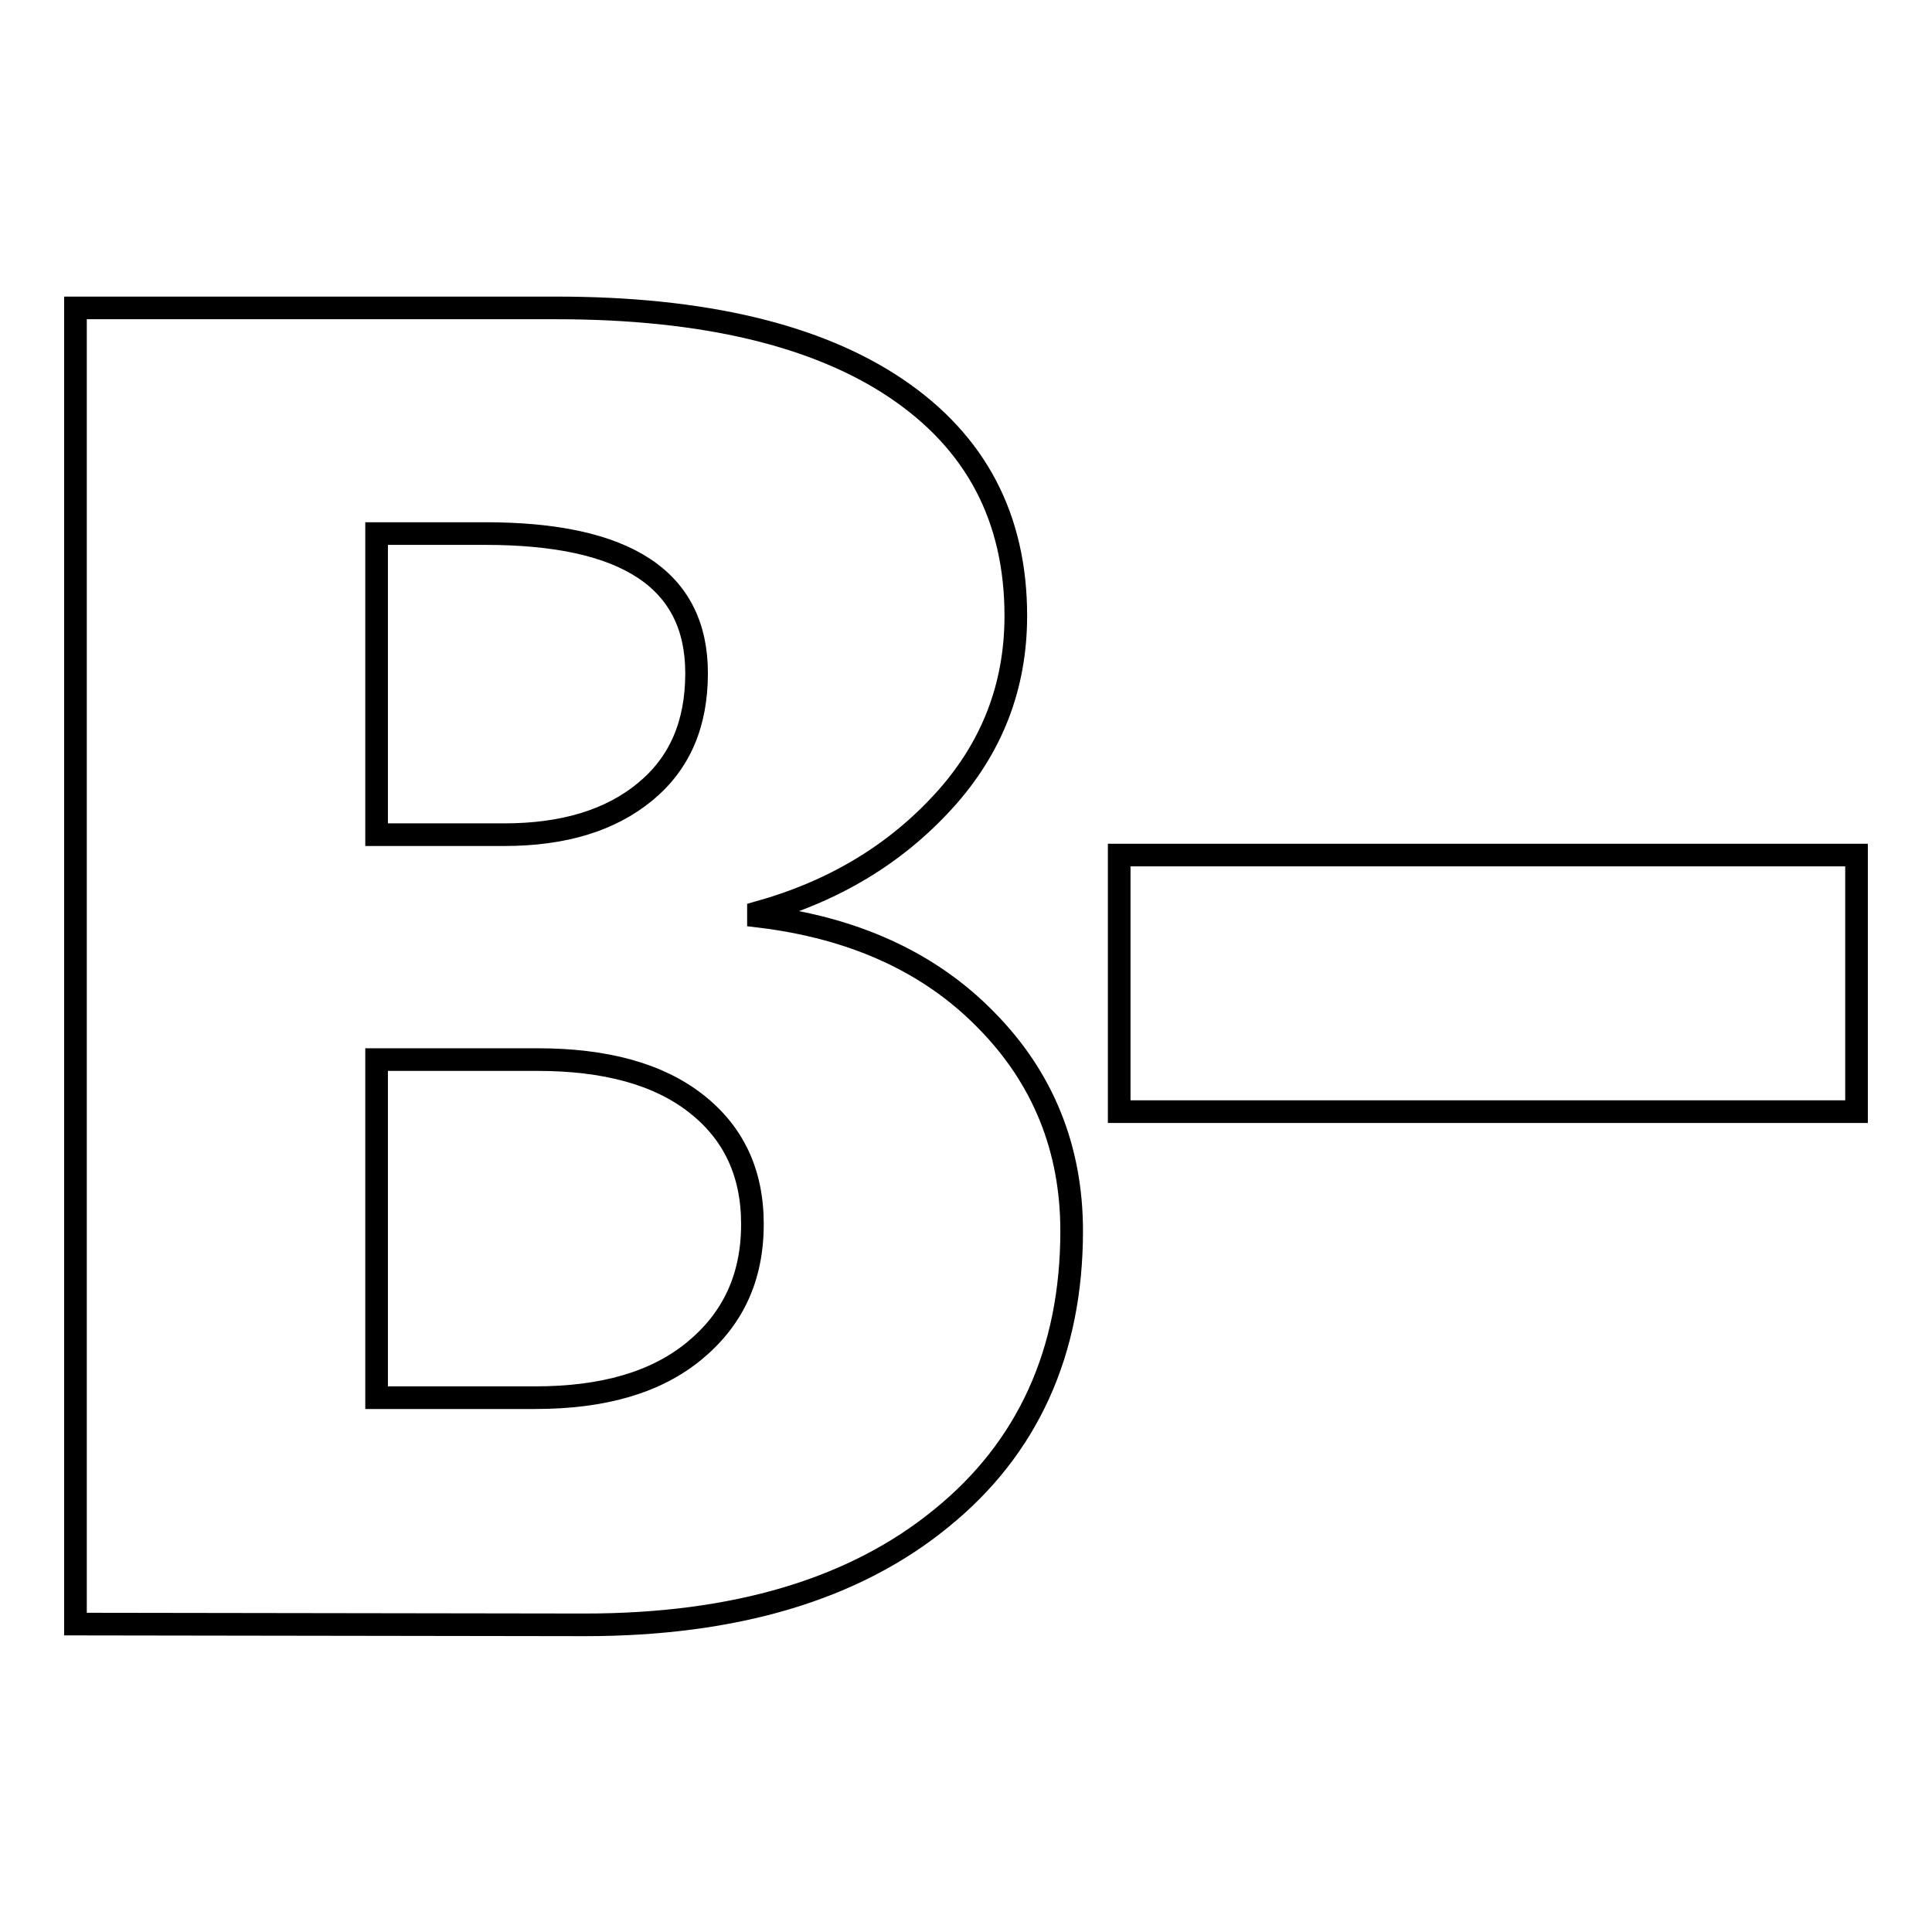<?xml version="1.0" encoding="utf-8"?>
<!-- Svg Vector Icons : http://www.onlinewebfonts.com/icon -->
<!DOCTYPE svg PUBLIC "-//W3C//DTD SVG 1.1//EN" "http://www.w3.org/Graphics/SVG/1.1/DTD/svg11.dtd">
<svg version="1.1" xmlns="http://www.w3.org/2000/svg" xmlns:xlink="http://www.w3.org/1999/xlink" x="0px" y="0px" viewBox="0 0 256 256" enable-background="new 0 0 256 256" xml:space="preserve">
<g><g><path stroke-width="3" fill-opacity="0" stroke="#000000"  d="M10,215.2V40.8h63.7c19.5,0,34.6,3.6,45.1,10.7c10.5,7.1,15.8,17.1,15.8,30.1c0,9.4-3.2,17.6-9.6,24.6c-6.4,7-14.5,11.9-24.5,14.7v0.5c12.6,1.5,22.7,6.1,30.2,13.8c7.5,7.6,11.3,17,11.3,27.9c0,16-5.8,28.8-17.3,38.1c-11.5,9.4-27.3,14.1-47.2,14.1L10,215.2L10,215.2z M49.9,70.7v39.9h16.9c7.9,0,14.1-1.9,18.7-5.7c4.6-3.8,6.8-9,6.8-15.7c0-12.4-9.3-18.5-28-18.5H49.9z M49.9,140.4v44.8h21c9,0,16-2,21.1-6.2s7.7-9.7,7.7-16.8c0-6.8-2.5-12.1-7.5-16s-12-5.8-21-5.8H49.9z M148.3,113.3H246v34h-97.7V113.3z"/></g></g>
</svg>